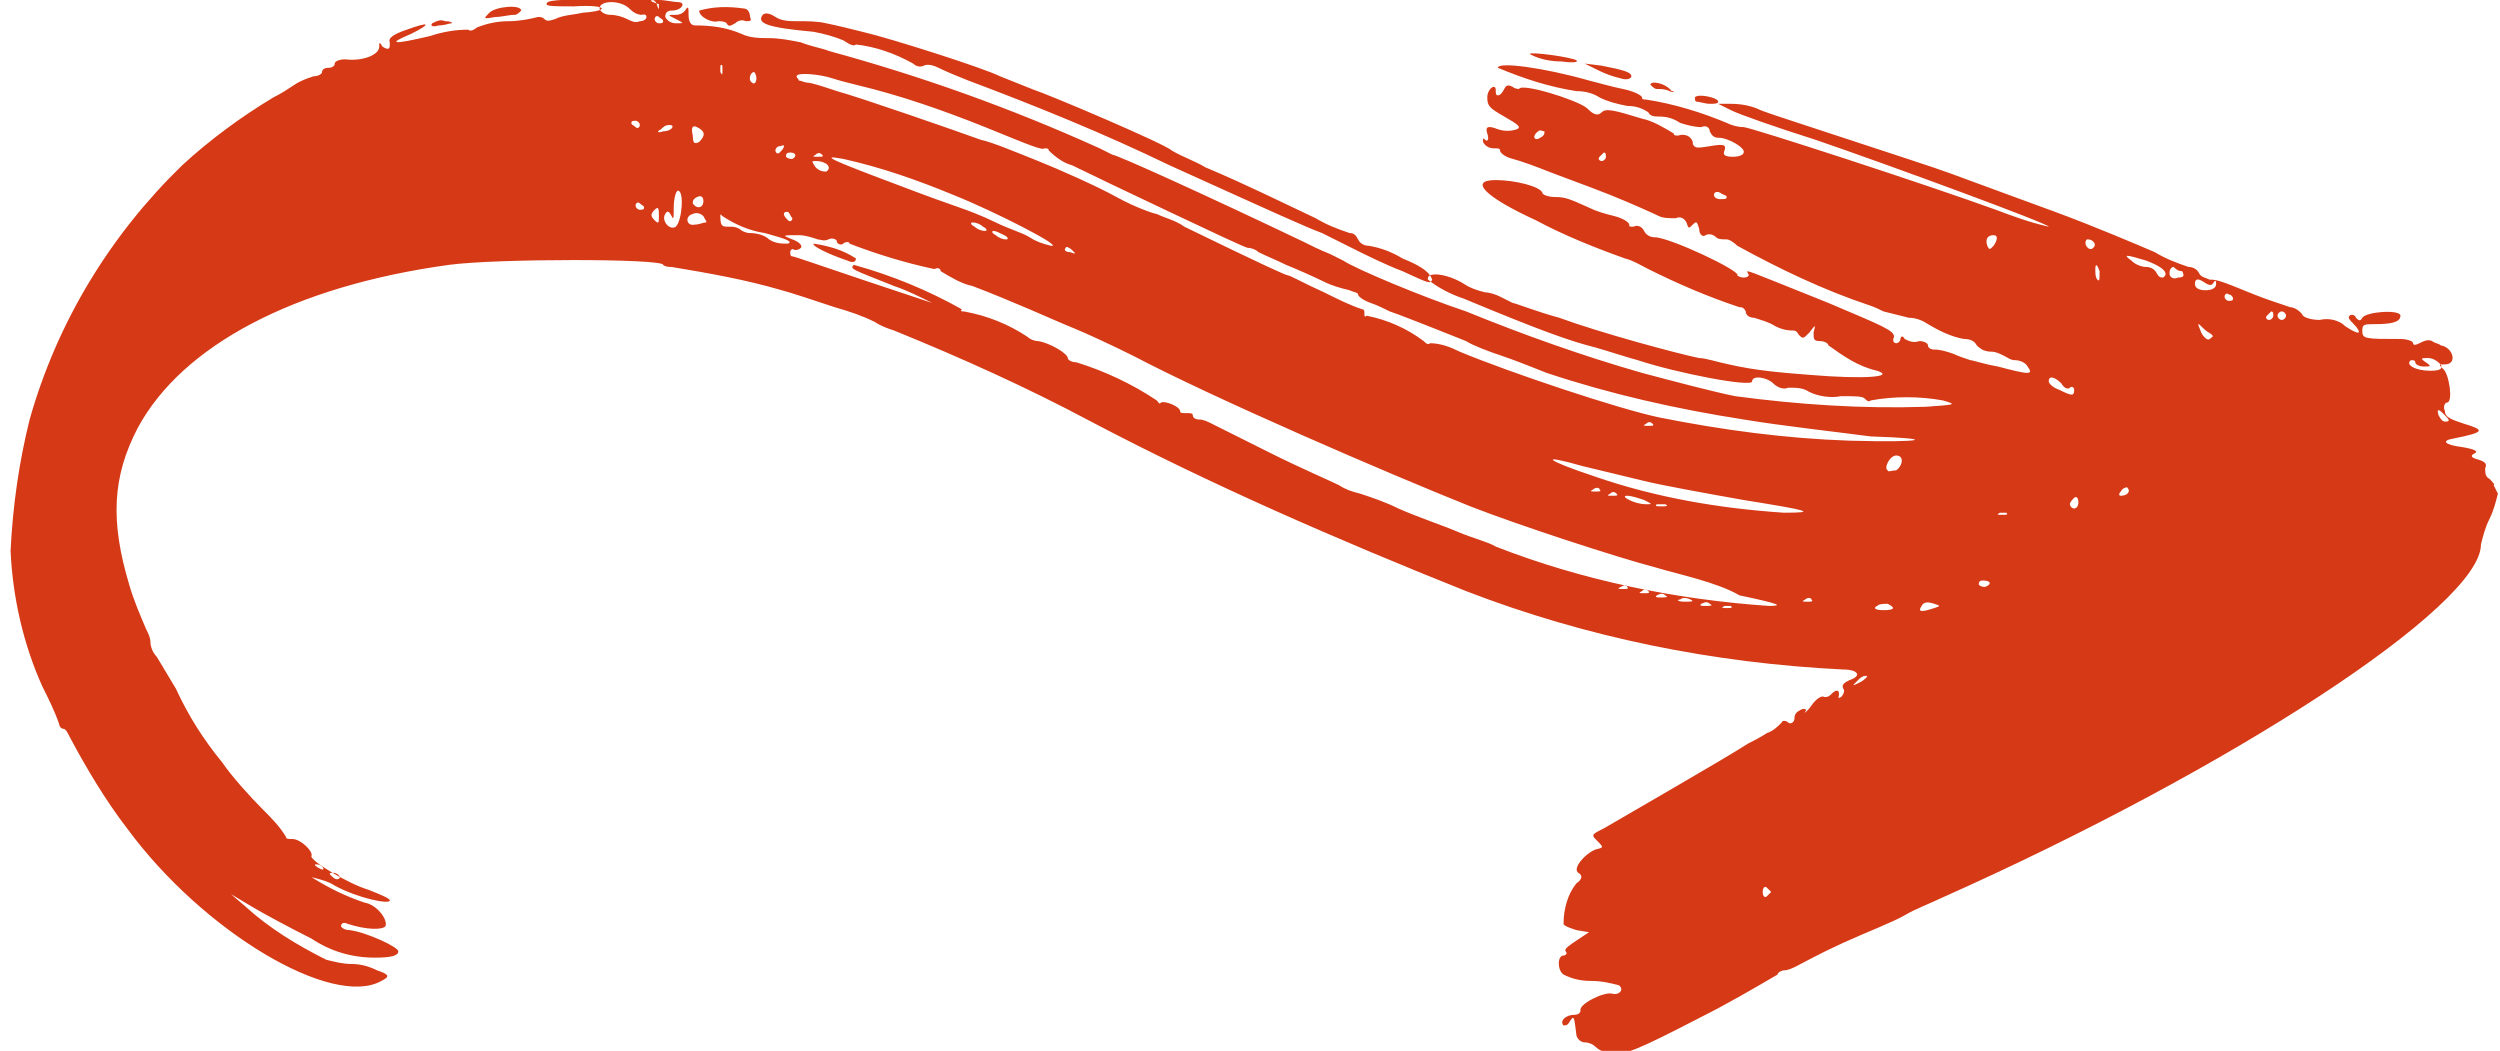 <?xml version="1.0" encoding="utf-8"?>
<!-- Generator: Adobe Illustrator 24.0.0, SVG Export Plug-In . SVG Version: 6.00 Build 0)  -->
<svg version="1.1" id="Layer_1" xmlns="http://www.w3.org/2000/svg" xmlns:xlink="http://www.w3.org/1999/xlink" x="0px" y="0px"
	 viewBox="0 0 118 49.6" style="enable-background:new 0 0 118 49.6;" xml:space="preserve">
<style type="text/css">
	.st0{fill-rule:evenodd;clip-rule:evenodd;fill:#D63916;}
</style>
<path id="arrow-slider-home" class="st0" d="M117.9,23.3c-0.1,0.4-0.2,0.8-0.4,1.2c-0.2,0.4-0.3,0.8-0.4,1.2
	c0,2.9-11.8,10.6-25.5,16.7c-0.4,0.2-1.2,0.5-1.7,0.8S88.1,44,87,44.5s-2,1-2.2,1.1c-0.2,0.1-0.4,0.2-0.6,0.2
	c-0.1,0-0.3,0.1-0.3,0.2c-1.2,0.7-2.4,1.4-3.6,2c-3.1,1.6-3.6,1.8-4.2,1.7c-0.3,0-0.6-0.1-0.8-0.3c-0.1-0.1-0.3-0.2-0.5-0.2
	c-0.2,0-0.4-0.2-0.4-0.4c-0.1-0.8-0.1-0.9-0.3-0.6c-0.1,0.2-0.2,0.2-0.3,0.2c-0.2-0.2,0.1-0.5,0.5-0.5c0.2,0,0.3-0.1,0.3-0.2
	c-0.1-0.3,1.1-0.9,1.5-0.8c0.3,0.1,0.6-0.2,0.3-0.4c-0.4-0.1-0.8-0.2-1.3-0.2c-0.5,0-0.9-0.1-1.3-0.3c-0.3-0.2-0.3-0.9,0-0.9
	c0.1,0,0.2-0.1,0.1-0.2s0.2-0.3,0.5-0.5l0.6-0.4l-0.6-0.1c-0.3-0.1-0.6-0.2-0.6-0.3c0-0.7,0.2-1.4,0.6-1.9c0.3-0.2,0.3-0.4,0.1-0.5
	c-0.3-0.2,0.3-0.9,0.8-1.1c0.4-0.1,0.4-0.1,0.1-0.4s-0.3-0.3,0.3-0.6c0.5-0.3,5.9-3.4,6.8-4c0.2-0.1,0.6-0.3,0.9-0.5
	c0.3-0.1,0.5-0.3,0.7-0.5c0-0.1,0.2-0.1,0.3,0s0.3,0,0.3-0.2c0-0.2,0.1-0.3,0.3-0.4c0.2-0.1,0.3,0,0.2,0.1c-0.1,0.1,0.1,0,0.3-0.3
	s0.5-0.5,0.6-0.4c0.1,0,0.2,0,0.3-0.1c0,0,0,0,0,0c0.1-0.1,0.2-0.2,0.3-0.2c0.1,0,0.1,0.1,0.1,0.2s-0.1,0.2,0.1,0.1
	c0.1-0.1,0.2-0.3,0.1-0.4c-0.1-0.2,0.1-0.3,0.3-0.4c0.6-0.2,0.4-0.5-0.3-0.5c-6.1-0.3-12.1-1.5-17.8-3.7c-6-2.4-12-5-17.7-8
	c-3-1.6-6.1-3-9.3-4.3c-0.3-0.1-0.6-0.2-0.9-0.4c-0.6-0.3-1.2-0.5-1.9-0.7c-0.9-0.3-2.1-0.7-2.5-0.8c-1.7-0.5-3.4-0.8-5.2-1.1
	c-0.1,0-0.3,0-0.4-0.1c0-0.3-7.9-0.3-10.1,0c-7.3,1-12.6,3.8-14.7,7.7c-1.2,2.3-1.3,4.4-0.4,7.4c0.2,0.7,0.5,1.4,0.8,2.1
	c0.1,0.2,0.2,0.4,0.2,0.6c0,0.2,0.1,0.5,0.3,0.7c0.3,0.5,0.6,1,0.9,1.5c0.6,1.3,1.3,2.4,2.2,3.5c0.4,0.6,1.3,1.6,1.9,2.2
	c0.4,0.4,0.8,0.8,1.1,1.3c0,0.1,0.1,0.1,0.3,0.1c0.4,0,1,0.6,0.9,0.8s1.7,1.3,2.7,1.6c0.5,0.2,1,0.4,1,0.5c0,0.2-1.5-0.1-2.6-0.7
	c-0.3-0.2-0.7-0.3-1.1-0.4c0.8,0.5,1.6,0.9,2.5,1.2c0.6,0.1,1.1,0.8,1,1.1c-0.1,0.2-0.9,0.2-1.8-0.1c-0.2-0.1-0.3,0-0.3,0.1
	s0.2,0.2,0.4,0.2c0.8,0.1,2.3,0.8,2.3,1c0,0.2-0.3,0.3-1.1,0.3c-1.1,0-2.1-0.3-3-0.9c-1-0.5-2.3-1.2-2.8-1.5l-1-0.6l0.7,0.6
	c1.1,1,2.4,1.8,3.8,2.5c0.4,0.1,0.8,0.2,1.2,0.2c0.4,0,0.8,0.1,1.2,0.3c0.6,0.2,0.6,0.3,0.2,0.5c-2.3,1.3-8.4-2.3-12-7.2
	c-1-1.3-1.9-2.8-2.7-4.3c-0.1-0.2-0.2-0.4-0.3-0.4c-0.1,0-0.2-0.1-0.2-0.2c-0.2-0.6-0.5-1.2-0.8-1.8c-0.9-2-1.4-4.2-1.5-6.4
	c0.1-2.1,0.4-4.2,0.9-6.2c1.3-4.6,3.8-8.7,7.2-12c1.3-1.2,2.8-2.3,4.3-3.2c0.4-0.2,0.7-0.4,1-0.6c0.3-0.2,0.6-0.3,0.9-0.4
	c0.2,0,0.4-0.1,0.4-0.2s0.1-0.2,0.3-0.2s0.3-0.1,0.3-0.2s0.2-0.2,0.5-0.2c0.8,0.1,1.6-0.2,1.6-0.6c0-0.2,0-0.2,0.1-0.1
	c0,0.1,0.2,0.2,0.3,0.2c0.1,0,0.1-0.1,0.1-0.3c-0.1-0.2,0.2-0.4,0.8-0.6c1.1-0.4,1.2-0.3,0.2,0.2c-1.2,0.5-0.8,0.5,0.9,0.1
	c0.6-0.2,1.2-0.3,1.8-0.3c0.1,0.1,0.3,0,0.4-0.1c0.5-0.2,1-0.3,1.5-0.3c0.5,0,1-0.1,1.4-0.2c0.1,0,0.2,0,0.3,0.1
	c0.1,0.1,0.2,0.1,0.5,0c0.4-0.2,0.9-0.2,1.3-0.3c1.4-0.1,1.1-0.4-0.4-0.3c-0.8,0-1.3,0-1.3-0.1c0-0.2,0.3-0.2,3.1-0.3
	c1.7,0,2,0,2.1,0.3s0.1,0.3,0.1,0C30.5,0,30.7,0,31.1,0c0.3,0,0.7,0.1,0.9,0.1c0.4,0,0.2,0.4-0.3,0.4c-0.2,0-0.3,0.1-0.3,0.3
	c0.1,0.2,0.3,0.3,0.5,0.3c0.4,0,0.4,0,0-0.2c-0.4-0.2-0.4-0.2,0-0.2c0.2,0,0.4-0.1,0.5-0.3c0.1-0.1,0.1,0,0.1,0.3s0.1,0.5,0.3,0.5
	c0.8,0,1.5,0.1,2.2,0.4c0.4,0.2,0.9,0.2,1.3,0.2c0.5,0,1,0.1,1.5,0.2c0.5,0.2,1.1,0.3,1.3,0.4c4.4,1.2,8.6,2.7,12.8,4.6
	c0.2,0.1,0.4,0.2,0.6,0.3c0.2,0,4.4,1.9,9,4.1c0.4,0.2,0.8,0.4,1.3,0.6c0.2,0.1,0.4,0.2,0.6,0.3c0.6,0.4,3.7,1.7,5.8,2.4
	c2.7,1.1,5.5,2.1,8.3,2.9c1.5,0.4,3.4,0.9,4.4,1.1c3,0.4,6,0.6,9,0.5c1.4-0.1,1.5-0.1,0.8-0.3c-1.1-0.2-2.3-0.2-3.4,0
	c-0.1,0.1-0.2,0-0.3-0.1c0,0,0,0,0,0c-0.1-0.1-0.5-0.1-1.1-0.1c-0.5,0.1-1.1,0-1.5-0.2c-0.3-0.2-0.6-0.2-1-0.2
	c-0.2,0.1-0.5,0-0.7-0.2c-0.3-0.3-1-0.4-1-0.1c0,0.3-3.6-0.4-5.4-1c-0.4-0.1-1.3-0.4-2-0.6c-1.2-0.3-2.6-0.8-6.2-2.3
	c-0.6-0.2-1.2-0.5-1.7-0.9c-0.1-0.4,0.9-0.3,1.7,0.2c0.3,0.2,0.6,0.3,1,0.4c0.2,0,0.5,0.1,0.7,0.2c0.2,0.1,0.4,0.2,0.6,0.3
	c0.1,0,1.1,0.4,2.2,0.7c1.9,0.7,5.6,1.7,6.6,1.9c0.3,0,0.9,0.2,1.4,0.3c1.3,0.3,2.6,0.4,3.9,0.5c2.4,0.2,4,0.1,3.1-0.2
	c-0.9-0.2-1.6-0.7-2.3-1.2c0-0.1-0.2-0.2-0.4-0.2c-0.3,0-0.3-0.1-0.3-0.4c0.1-0.4,0.1-0.4-0.2,0c-0.3,0.3-0.3,0.3-0.5,0.1
	c-0.1-0.2-0.2-0.2-0.3-0.2s-0.4,0-0.8-0.2c-0.3-0.2-0.7-0.3-1-0.4c-0.2,0-0.4-0.1-0.4-0.3c-0.1-0.2-0.2-0.2-0.3-0.2
	c-1.5-0.5-2.9-1.1-4.3-1.8c-0.4-0.2-0.7-0.4-1.1-0.5c-1.4-0.5-2.9-1.1-4.2-1.8c-2.4-1.1-3.2-1.9-1.9-1.9c0.9,0,2.1,0.3,2.2,0.6
	c0,0.1,0.3,0.2,0.6,0.2c0.5,0,0.7,0.1,1.6,0.5c0.4,0.2,0.8,0.3,1.2,0.4c0.4,0.1,0.7,0.3,0.7,0.4s0,0.1,0.2,0.1
	c0.2-0.1,0.4,0,0.5,0.2c0.1,0.2,0.3,0.3,0.5,0.3c0.7,0,4.1,1.6,3.9,1.8c0,0,0.1,0.1,0.3,0.1s0.3-0.1,0.2-0.2
	c-0.1-0.2-0.2-0.2,3.8,1.4c2.6,1.1,3.1,1.3,3.1,1.6c-0.1,0.2,0,0.3,0.1,0.3c0.1,0,0.2-0.1,0.2-0.2c0-0.1,0.1-0.2,0.2,0
	c0.2,0.1,0.4,0.2,0.7,0.1c0.2,0,0.4,0.1,0.4,0.2s0.1,0.2,0.3,0.2c0.3,0,0.6,0.1,0.9,0.2c0.2,0.1,0.5,0.2,0.8,0.3
	c0.1,0,0.7,0.2,1.3,0.3c1.5,0.4,1.7,0.4,1.4,0c-0.1-0.2-0.4-0.3-0.6-0.3c-0.2,0-0.3-0.1-0.5-0.2c-0.2-0.1-0.4-0.2-0.6-0.2
	c-0.3,0-0.5-0.1-0.7-0.3c-0.1-0.2-0.3-0.3-0.6-0.3c-0.6-0.1-1.2-0.4-1.7-0.7c-0.3-0.2-0.6-0.3-0.9-0.3c-0.4-0.1-0.8-0.2-1.2-0.3
	c-0.2-0.1-0.4-0.2-0.7-0.3c-2.1-0.7-4.2-1.7-6.2-2.8c-0.2-0.2-0.4-0.3-0.5-0.3c-0.2,0-0.4,0-0.5-0.1c-0.1-0.1-0.3-0.2-0.5-0.1
	c-0.1,0.1-0.3,0-0.3-0.3c-0.1-0.3-0.1-0.4-0.3-0.2s-0.2,0.2-0.3-0.1c-0.1-0.2-0.3-0.3-0.5-0.2c-0.3,0-0.6,0-0.8-0.1
	c-0.2-0.1-1.3-0.6-2.3-1s-2.4-0.9-2.9-1.1s-1.3-0.5-1.7-0.6s-0.6-0.3-0.6-0.4S70.7,7,70.5,7c-0.2,0-0.4-0.1-0.5-0.3
	c0-0.2,0-0.2,0.1-0.1s0.2,0,0.1-0.3c-0.1-0.3,0-0.4,0.5-0.2c0.3,0.1,0.6,0.1,0.9,0C71.8,6,71.7,5.9,71,5.5c-0.7-0.4-0.8-0.5-0.8-0.9
	c0-0.3,0.2-0.5,0.3-0.5s0.1,0.1,0.1,0.2s0,0.2,0.1,0.2s0.2-0.1,0.3-0.3C71.1,4,71.2,4,71.4,4.1c0.1,0.1,0.3,0.1,0.3,0.1
	c0.1-0.3,2.7,0.5,3.2,0.9c0.3,0.3,0.5,0.4,0.7,0.2s0.6-0.1,1.9,0.3C78,5.7,78.5,6,79,6.3c0,0.1,0.1,0.1,0.2,0.1
	c0.3-0.1,0.6,0,0.7,0.3c0,0,0,0.1,0,0.1C80,7,80.1,7,80.7,6.9c0.6-0.1,0.8-0.1,0.7,0.2c-0.1,0.2,0,0.3,0.4,0.3
	c0.3,0,0.5-0.1,0.5-0.2c0.1-0.2-0.7-0.7-1.2-0.7c-0.2,0-0.3-0.1-0.4-0.3C80.7,6,80.5,5.9,80.3,6c-0.3,0-0.7-0.1-1-0.2
	c-0.3-0.2-0.6-0.3-1-0.3c-0.2,0-0.4,0-0.5-0.2c-0.3-0.2-0.6-0.3-1-0.3c-0.5-0.1-0.9-0.2-1.3-0.4c-0.3-0.2-0.7-0.3-1.1-0.3
	c-1.3-0.2-2.5-0.6-3.7-1.1c0-0.3,2.2,0,4.3,0.6c0.4,0.1,1.1,0.3,1.6,0.4s0.9,0.3,0.9,0.4s0.1,0.1,0.2,0.1c1.3,0.2,2.6,0.6,3.8,1.1
	c0.2,0.1,0.5,0.2,0.8,0.2c0.3,0,8.6,2.7,11.9,3.9c0.8,0.3,1.6,0.6,2.5,0.8c0.1-0.1-7.5-2.9-11-4.1c-1.9-0.6-3.6-1.2-4-1.4l-0.6-0.3
	h0.6c0.5,0,1,0.1,1.4,0.3c0.5,0.2,2.4,0.8,4.2,1.4s4,1.3,4.8,1.6S95.1,9.3,97,10s4,1.6,4.7,1.9c0.5,0.3,1,0.5,1.6,0.7
	c0.2,0,0.4,0.1,0.5,0.3c0.1,0.2,0.3,0.2,0.5,0.3c0.3,0,0.4,0,2.1,0.7c0.5,0.2,1.1,0.4,1.7,0.6c0.2,0,0.5,0.2,0.6,0.4
	c0.1,0.1,0.4,0.2,0.8,0.2c0.4-0.1,0.9,0,1.2,0.3c0.3,0.2,0.5,0.3,0.6,0.3s0-0.2-0.2-0.4s-0.3-0.3-0.2-0.4c0.1-0.1,0.3,0,0.3,0.1
	c0,0,0,0,0,0c0.1,0.1,0.2,0.2,0.3,0c0.2-0.3,1.8-0.4,1.8-0.1s-0.4,0.4-1.2,0.4c-0.5,0-0.6,0-0.6,0.3c0,0.4,0.1,0.4,1.8,0.4
	c0.3,0,0.6,0.1,0.6,0.2s0.1,0.1,0.3,0c0.2-0.1,0.4-0.2,0.6-0.1c0.1,0.1,0.3,0.1,0.4,0.2c0.6,0.1,0.8,0.9,0.2,0.9
	c-0.3,0-0.3,0-0.1,0.2c0.3,0.2,0.5,1.6,0.2,1.6c-0.1,0-0.2,0.2-0.1,0.4c0,0.3,0.3,0.4,0.9,0.6c1,0.3,1,0.4-0.5,0.7
	c-0.6,0.1-0.4,0.3,0.4,0.4c0.6,0.1,0.8,0.2,0.6,0.3c-0.2,0.1-0.2,0.2,0.2,0.3c0.3,0.1,0.4,0.2,0.3,0.4c0,0.2,0,0.4,0.2,0.5
	c0.1,0.1,0.3,0.3,0.2,0.3L117.9,23.3L117.9,23.3z M115.3,19.5c-0.2-0.2-0.3-0.2-0.2,0.1c0.1,0.2,0.2,0.3,0.3,0.3
	C115.7,19.9,115.6,19.8,115.3,19.5L115.3,19.5z M114.6,16.9c-0.3,0-0.4,0-0.1,0.2s0.2,0.2-0.1,0.2c-0.2,0-0.4-0.1-0.4-0.2
	s-0.1-0.1-0.2-0.1c-0.3,0.2,0.2,0.5,0.9,0.5c0.5,0,0.6-0.1,0.5-0.3C115,17,114.8,16.9,114.6,16.9L114.6,16.9z M107.7,14.7
	c-0.1,0-0.2,0.1-0.2,0.2c0,0.1,0.1,0.2,0.2,0.2c0.1,0,0.2-0.1,0.2-0.2C107.9,14.8,107.8,14.7,107.7,14.7z M107.2,14.7
	c0,0-0.1,0.1-0.2,0.2s0,0.2,0.1,0.2c0.1,0,0.2-0.1,0.2-0.2C107.3,14.8,107.3,14.7,107.2,14.7z M105.2,13.9c-0.1-0.1-0.2,0-0.2,0.1
	c0,0.1,0.1,0.2,0.2,0.2c0.1,0,0.2,0,0.2-0.1S105.3,13.9,105.2,13.9z M104.5,13.3c-0.1,0.2-0.2,0.2-0.5,0c-0.3-0.2-0.4-0.1-0.4,0.1
	c0,0.2,0.2,0.3,0.5,0.3c0.3,0,0.5-0.1,0.5-0.3C104.6,13.3,104.6,13.2,104.5,13.3L104.5,13.3z M104,15.5c-0.3-0.3-0.3-0.3-0.1,0.2
	c0.1,0.2,0.3,0.4,0.4,0.3c0.1-0.1,0.2-0.1,0.1-0.2S104.2,15.7,104,15.5z M102.6,12.6c-0.1,0-0.2,0.1-0.2,0.3s0.2,0.3,0.4,0.2
	c0.3,0,0.3-0.1,0.2-0.3C102.8,12.8,102.7,12.7,102.6,12.6L102.6,12.6z M101.3,12.3c-1-0.3-1.1-0.3-0.7,0c0.2,0.2,0.5,0.3,0.7,0.3
	c0.2,0,0.4,0.1,0.5,0.3c0.1,0.2,0.2,0.2,0.3,0.2C102.4,12.9,102.1,12.6,101.3,12.3z M100.1,23.2c-0.1,0.1-0.1,0.2,0,0.2
	c0.3,0,0.5-0.2,0.3-0.4C100.4,23,100.2,23,100.1,23.2L100.1,23.2z M98.9,12.7c0,0.2,0,0.4,0.1,0.5c0.1,0.1,0.1,0,0.1-0.4
	C99,12.5,98.9,12.4,98.9,12.7L98.9,12.7z M98.5,11.3c-0.2,0.2,0.1,0.6,0.3,0.4c0.1-0.1,0.1-0.2,0-0.3C98.7,11.3,98.6,11.3,98.5,11.3
	L98.5,11.3z M97.9,23.5c-0.1,0.1-0.2,0.2-0.2,0.3c0,0.1,0.1,0.2,0.2,0.2c0.1,0,0.2-0.1,0.2-0.3S98,23.4,97.9,23.5z M97.7,18.3
	c-0.1,0.1-0.3,0-0.4-0.2c-0.3-0.3-0.6-0.4-0.6-0.1c0,0.1,0.2,0.3,0.5,0.4c0.6,0.3,0.7,0.3,0.7,0C97.9,18.3,97.8,18.2,97.7,18.3
	L97.7,18.3z M94.4,24.2c-0.2,0.1-0.1,0.1,0.1,0.1c0.2,0,0.3,0,0.2-0.1C94.7,24.2,94.6,24.2,94.4,24.2L94.4,24.2z M94.1,11.1
	c-0.3,0-0.4,0.2-0.3,0.5c0.1,0.2,0.1,0.2,0.3,0C94.3,11.3,94.3,11.1,94.1,11.1z M93.6,27.4c-0.2,0-0.2,0.1-0.2,0.2
	c0.1,0.1,0.2,0.1,0.3,0.1c0,0,0,0,0,0C94,27.6,94,27.4,93.6,27.4L93.6,27.4z M90.7,28.6c-0.2,0.3,0,0.3,0.6,0.1
	c0.3-0.1,0.3-0.1,0-0.2C91,28.4,90.8,28.4,90.7,28.6L90.7,28.6z M82.3,19.8c-3.2-0.5-6.3-1.2-9.3-2.2c-0.5-0.2-1.5-0.6-2.1-0.8
	s-1.4-0.5-1.7-0.7c-2.5-1-3.3-1.3-3.6-1.4c-0.2-0.1-0.6-0.3-0.9-0.4s-0.6-0.3-0.6-0.4s-0.2-0.1-0.4-0.2c-0.4-0.1-0.8-0.2-1.2-0.4
	c-0.4-0.2-1.3-0.6-1.8-0.8c-0.4-0.2-0.9-0.4-1.3-0.6c-0.1-0.1-0.3-0.2-0.5-0.2c-0.1,0-1.8-0.8-3.7-1.7s-4-1.9-4.6-2.2
	c-0.4-0.1-0.8-0.4-1.1-0.7c0-0.1-0.1-0.1-0.2-0.1c-0.1,0.1-0.6-0.1-2.8-1c-2-0.8-4-1.5-6.1-2c-0.4-0.1-0.8-0.2-1.1-0.3
	c-0.6-0.2-1.7-0.3-1.7-0.1c0,0.1,0.1,0.1,0.1,0.2c0.1,0,0.3,0.1,0.4,0.1c0.2,0,0.8,0.2,1.4,0.4c1.1,0.3,5.7,1.9,6.8,2.3
	C46.8,6.7,48,7.2,49,7.6s2.8,1.2,3.7,1.7s1.8,0.8,1.9,0.8c0.4,0.2,0.9,0.3,1.3,0.6c3.7,1.8,4.8,2.3,4.9,2.3c0.1,0,0.8,0.4,1.7,0.8
	c0.6,0.3,1.2,0.6,1.8,0.8c0.1,0,0.1,0.1,0.1,0.2s0,0.2,0.1,0.1c1,0.2,1.9,0.6,2.7,1.2c0.1,0.1,0.2,0.2,0.3,0.1c0,0,0,0,0,0
	c0.5,0,1,0.2,1.4,0.4c2.4,1,7.5,2.7,9.4,3.1c3,0.6,6,1,9,1.1c3.6,0.1,4.2-0.1,1-0.2C86.8,20.4,84.1,20.1,82.3,19.8L82.3,19.8z
	 M89.5,21.5c-0.3,0-0.6,0.6-0.4,0.7c0,0.1,0.2,0,0.4,0C89.8,22,89.9,21.5,89.5,21.5L89.5,21.5z M89.1,28.5c-0.2,0-0.4,0-0.5,0.1
	c-0.2,0.1-0.1,0.2,0.3,0.2C89.4,28.8,89.5,28.7,89.1,28.5z M87.7,32.1c-0.3,0.3-0.3,0.3,0.1,0.1c0.2-0.1,0.4-0.3,0.3-0.3
	S87.9,31.9,87.7,32.1L87.7,32.1z M85.2,28.3c-0.2,0.1-0.1,0.1,0.1,0.1c0.2,0,0.3,0,0.2-0.1C85.5,28.2,85.3,28.2,85.2,28.3L85.2,28.3
	z M77.6,22.7c-0.8-0.2-2.1-0.5-2.9-0.7c-2.1-0.6-1.8-0.3,0.6,0.5c2.9,1,5.9,1.5,8.9,1.7c1.6,0,1.2-0.1-1.9-0.6
	C80.6,23.3,78.4,22.9,77.6,22.7L77.6,22.7z M78.2,26.8c-1.9-0.5-6.5-2-8.8-2.9c-4-1.6-12.1-5.1-15.9-7.1c-1-0.5-2.3-1.1-2.8-1.3
	s-1.4-0.6-2.1-0.9s-1.9-0.8-2.7-1.1c-0.5-0.1-1-0.4-1.5-0.7c0-0.1-0.1-0.2-0.3-0.1c-1.4-0.3-2.7-0.7-4-1.2c0-0.1-0.2-0.1-0.3,0
	s-0.3,0-0.3-0.1s-0.2-0.2-0.4-0.1c-0.2,0.1-0.4,0-0.5,0c-0.3-0.1-0.6-0.2-0.9-0.2c-0.8,0-0.8,0-0.3,0.2c0.3,0.1,0.5,0.3,0.4,0.4
	c-0.1,0.1-0.2,0.1-0.3,0.1c0,0,0,0,0,0c-0.1-0.1-0.2,0-0.2,0.1s0,0.2,0.1,0.2s1.5,0.5,3.3,1.1s3.3,1.1,3.3,1.1
	c-0.6-0.3-1.2-0.6-1.8-0.8c-2-0.8-2.1-0.8-1.9-1c1.8,0.5,3.5,1.2,5.1,2.1c-0.1,0.1,0,0.1,0.1,0.1c1.1,0.2,2.1,0.6,3,1.2
	c0.1,0.1,0.3,0.2,0.5,0.2c0.6,0.1,1.4,0.6,1.4,0.8c0,0.1,0.2,0.2,0.4,0.2c1.3,0.4,2.6,1,3.8,1.8c0.1,0.1,0.1,0.2,0.2,0.1
	c0.2-0.1,0.9,0.2,0.9,0.4c0,0.1,0.1,0.1,0.3,0.1s0.3,0,0.3,0.1s0.1,0.2,0.3,0.2c0.2,0,0.4,0.1,0.6,0.2c0.2,0.1,1.4,0.7,2.8,1.4
	s2.8,1.3,3.2,1.5c0.3,0.2,0.6,0.3,1,0.4c0.6,0.2,1.2,0.4,1.8,0.7c0.9,0.4,2.1,0.8,2.8,1.1s1.5,0.5,1.8,0.7c4.1,1.6,8.5,2.5,12.9,2.8
	c0.7,0,0.5-0.1-1.4-0.5C81.1,27.5,79.2,27.1,78.2,26.8L78.2,26.8z M83.4,41.9c-0.1-0.1-0.2,0-0.2,0.2s0.1,0.3,0.2,0.2
	s0.2-0.2,0.2-0.2S83.5,42,83.4,41.9z M81.4,28.6c-0.2,0.1-0.1,0.1,0.1,0.1c0.2,0,0.3,0,0.2-0.1C81.7,28.6,81.6,28.6,81.4,28.6
	L81.4,28.6z M81.2,9.1c-0.2-0.1-0.3,0-0.3,0.1s0.1,0.2,0.3,0.2s0.3,0,0.3-0.1S81.3,9.2,81.2,9.1z M80.7,4.9c-0.2,0-0.5-0.1-0.6-0.1
	S80,4.7,80,4.6c0.1-0.2,1.1,0,1.1,0.2C81.1,4.9,80.9,4.9,80.7,4.9L80.7,4.9z M80.3,28.5c-0.1,0.1,0,0.1,0.2,0.1s0.4,0,0.2-0.1
	C80.6,28.4,80.5,28.4,80.3,28.5L80.3,28.5z M79.3,28.3c-0.2,0-0.1,0.1,0.2,0.1s0.5,0,0.3-0.1C79.6,28.2,79.4,28.2,79.3,28.3
	L79.3,28.3z M78.8,4.3c-0.2-0.1-0.4-0.1-0.6-0.1c-0.1,0-0.2-0.1-0.3-0.2c0-0.2,0.7-0.1,1,0.3C79.1,4.3,79,4.4,78.8,4.3z M78.2,23.8
	c-0.1,0.1,0,0.1,0.2,0.1s0.4,0,0.2-0.1C78.5,23.8,78.4,23.8,78.2,23.8L78.2,23.8z M78.2,28.1c-0.1,0.1,0,0.1,0.2,0.1s0.4,0,0.2-0.1
	C78.5,28,78.4,28,78.2,28.1L78.2,28.1z M77.7,20c-0.2,0.1-0.1,0.1,0.1,0.1c0.2,0,0.3,0,0.2-0.1C77.9,19.9,77.8,19.9,77.7,20L77.7,20
	z M77.5,27.9c-0.2,0.1-0.1,0.1,0.1,0.1c0.2,0,0.3,0,0.2-0.1C77.7,27.8,77.6,27.8,77.5,27.9L77.5,27.9z M76.8,23.4
	c-0.2,0-0.1,0.1,0.1,0.2c0.2,0.1,0.5,0.2,0.8,0.2c0.3,0,0.3,0-0.1-0.2C77.3,23.5,77,23.4,76.8,23.4z M76.5,3.7
	c-0.4-0.1-0.7-0.2-1.1-0.4L74.8,3l0.8,0.1C76.6,3.3,77,3.4,77,3.6C77,3.7,76.8,3.8,76.5,3.7L76.5,3.7z M76.5,27.7
	c-0.2,0.1-0.1,0.1,0.1,0.1c0.2,0,0.3,0,0.2-0.1C76.8,27.6,76.7,27.6,76.5,27.7L76.5,27.7z M76,23.3c-0.2,0.1-0.1,0.1,0.1,0.1
	c0.2,0,0.3,0,0.2-0.1C76.2,23.2,76.1,23.2,76,23.3L76,23.3z M75.7,7.2c0,0-0.1,0.1-0.2,0.2s0,0.2,0.1,0.2c0.1,0,0.2-0.1,0.2-0.2
	C75.8,7.3,75.8,7.2,75.7,7.2z M75.2,23.1c-0.2,0.1-0.1,0.1,0.1,0.1c0.2,0,0.3,0,0.2-0.1C75.5,23,75.3,23,75.2,23.1L75.2,23.1z
	 M73.7,2.9c-0.5,0-1-0.1-1.4-0.3c-0.5-0.2,1.3,0,2,0.2C74.6,2.9,74.4,3,73.7,2.9z M72.6,6.2c-0.3,0.2-0.2,0.5,0.1,0.3
	c0.2-0.1,0.2-0.2,0.2-0.3C72.8,6.2,72.7,6.1,72.6,6.2C72.6,6.2,72.6,6.2,72.6,6.2L72.6,6.2z M66.2,12.8c-0.8-0.3-1.8-0.8-2.4-1.1
	s-1.2-0.6-1.4-0.7c-0.8-0.3-1.9-0.8-7.2-3.2c-3.1-1.5-6.3-2.8-9.5-4c-0.5-0.2-1-0.4-1.4-0.6c-0.2-0.1-0.5-0.2-0.7-0.1
	c-0.2,0.1-0.4,0-0.5-0.1c-0.9-0.5-1.8-0.8-2.7-0.9c-0.1,0.1-0.3,0-0.6-0.2c-0.5-0.2-0.9-0.3-1.4-0.4c-2.2-0.2-2.7-0.4-2.4-0.8
	c0.1-0.1,0.3-0.1,0.6,0.1c0.3,0.2,0.7,0.2,1,0.2c0.5,0,1,0,1.4,0.1c0.5,0.1,1.3,0.3,1.7,0.4c1.3,0.3,5.7,1.7,6.5,2.1
	c0.5,0.2,1,0.4,1.5,0.6c0.9,0.3,6.3,2.6,6.6,2.9c0.5,0.3,1.1,0.5,1.6,0.8c1.9,0.8,3.5,1.6,5.2,2.4c0.5,0.3,1,0.5,1.6,0.7
	c0.2,0,0.3,0.1,0.4,0.3c0.1,0.2,0.3,0.3,0.5,0.3c0.6,0.1,1.1,0.3,1.6,0.6c1,0.4,1.3,0.7,1.4,1C67.5,13.4,67.5,13.4,66.2,12.8
	L66.2,12.8z M50.3,11.7c-0.1,0.1,0,0.2,0.2,0.2c0.3,0.1,0.3,0.1,0.1-0.1C50.5,11.7,50.3,11.6,50.3,11.7L50.3,11.7z M45,9.2
	c-1.7-0.7-3.4-1.3-5.2-1.7c-1.1-0.2-0.7,0,2.5,1.2c1.3,0.5,2.7,1,3,1.1s1.1,0.4,1.7,0.7s1.3,0.5,1.6,0.7c0.3,0.2,0.6,0.3,1,0.4
	C50.3,11.7,47,10,45,9.2L45,9.2z M46.9,10.9c-0.1,0-0.1,0.1,0.1,0.2c0.1,0.1,0.3,0.2,0.5,0.2c0.1,0,0.1-0.1-0.1-0.2
	C47.2,11,47,10.9,46.9,10.9z M45.9,10.5c-0.1,0-0.1,0.1,0.1,0.2c0.1,0.1,0.3,0.2,0.5,0.2c0.1,0,0.1-0.1-0.1-0.2
	C46.3,10.6,46.1,10.5,45.9,10.5z M40,12.3c-0.9-0.3-1.7-0.7-1.6-0.8c0.7,0.1,1.4,0.3,2,0.7C40.4,12.4,40.2,12.4,40,12.3L40,12.3z
	 M38.5,7.6c-0.2,0-0.2,0,0,0.3c0.2,0.2,0.4,0.2,0.5,0.2C39.3,7.9,39,7.6,38.5,7.6z M38.5,7.3c-0.2,0.1-0.1,0.1,0.1,0.1
	c0.2,0,0.3,0,0.2-0.1C38.7,7.2,38.6,7.2,38.5,7.3L38.5,7.3z M37.3,7.2c-0.2,0-0.2,0.1-0.2,0.2c0.1,0.1,0.2,0.1,0.3,0.1c0,0,0,0,0,0
	C37.6,7.4,37.6,7.2,37.3,7.2L37.3,7.2z M37.2,10C37.1,10,37,10,37,10.1c0,0.1,0.1,0.2,0.2,0.3c0.1,0.1,0.2,0,0.2-0.1
	C37.3,10.2,37.3,10.1,37.2,10L37.2,10z M36.1,11c-0.7-0.1-1.4-0.4-2-0.8c-0.1-0.1-0.1-0.1-0.1,0c0,0.5,0.1,0.5,0.4,0.5
	c0.2,0,0.3,0,0.5,0.1c0.1,0.1,0.3,0.2,0.5,0.2c0.3,0,0.7,0.1,0.9,0.3c0.3,0.2,0.6,0.2,0.9,0.2C37.4,11.4,37.2,11.3,36.1,11L36.1,11z
	 M36.8,6.9c-0.1,0-0.2,0.1-0.2,0.2c0,0.1,0.1,0.2,0.2,0.1S37,7,37,6.9S36.9,6.9,36.8,6.9z M35.6,3.4c-0.2,0-0.3,0.4-0.1,0.5
	c0.1,0.1,0.2,0,0.2-0.2S35.6,3.4,35.6,3.4L35.6,3.4z M35.2,1c-0.2-0.1-0.4,0-0.5,0.1c-0.2,0.1-0.3,0.2-0.4,0C34.2,1,34,1,33.9,1
	C33.6,1.1,33,0.8,33,0.5c0.7-0.2,1.4-0.2,2.1-0.1c0.2,0,0.3,0.2,0.3,0.4C35.5,1,35.4,1,35.2,1L35.2,1z M34,3.1C34,3.2,34,3.3,34,3.4
	c0.1,0.2,0.1,0.1,0.1-0.1C34.1,3.1,34.1,3,34,3.1L34,3.1z M32.7,10.1c-0.4,0.1-0.3,0.6,0.1,0.5c0.2,0,0.4-0.1,0.5-0.1s0-0.1-0.1-0.3
	C33.1,10.1,32.9,10,32.7,10.1L32.7,10.1z M32.9,9.3c-0.2,0.1-0.2,0.2-0.2,0.3c0.2,0.3,0.5,0.2,0.5-0.1C33.2,9.3,33.1,9.2,32.9,9.3z
	 M32.9,6c-0.2-0.1-0.3,0-0.2,0.4c0,0.4,0.1,0.4,0.3,0.3C33.3,6.4,33.3,6.2,32.9,6L32.9,6z M32,9c-0.1,0-0.2,0.4-0.2,0.8
	c0,0.5,0,0.6-0.1,0.4s-0.2-0.3-0.3-0.1c-0.2,0.3,0.2,0.8,0.5,0.6C32.2,10.4,32.3,9,32,9L32,9z M31.6,5.9c-0.2,0-0.3,0.1-0.4,0.2
	c-0.2,0.1-0.2,0.2,0.1,0.1C31.7,6.2,31.9,5.9,31.6,5.9L31.6,5.9z M31.1,0.8c-0.1-0.1-0.2,0-0.2,0.1c0,0.1,0.1,0.2,0.2,0.2
	c0.1,0,0.2,0,0.2-0.1S31.2,0.9,31.1,0.8z M30.9,9.9c-0.2,0.2-0.2,0.3,0,0.5s0.2,0.1,0.2-0.2S31.1,9.7,30.9,9.9L30.9,9.9z M30.3,0.7
	c-0.2,0-0.4-0.1-0.6-0.3c-0.4-0.4-1.4-0.4-1.4,0c0,0.1,0.2,0.3,0.5,0.3c0.3,0,0.6,0.1,0.8,0.2c0.2,0.1,0.4,0.2,0.6,0.1
	C30.6,1,30.6,0.6,30.3,0.7L30.3,0.7z M30.2,9.6c-0.1-0.1-0.2,0-0.2,0.1c0,0.1,0.1,0.2,0.2,0.2c0.1,0,0.2,0,0.2-0.1
	S30.3,9.7,30.2,9.6L30.2,9.6z M30,5.7c-0.1,0-0.2,0-0.2,0.1S29.9,5.9,30,6s0.2,0,0.2-0.1C30.2,5.8,30.1,5.7,30,5.7z M24.3,0.7
	c-0.3,0-0.6,0.1-0.9,0.1c-0.6,0.1-0.6,0.1-0.3-0.2c0.3-0.3,1.5-0.4,1.5-0.1C24.5,0.6,24.4,0.7,24.3,0.7L24.3,0.7z M21.3,1.1
	c-0.1,0-0.3,0.1-0.6,0.1c-0.3,0.1-0.4,0-0.3-0.1c0.2-0.1,0.4-0.2,0.6-0.1C21.3,1,21.4,1.1,21.3,1.1z M15.9,41.5
	c-0.1,0-0.2-0.1-0.3-0.2c-0.1-0.1,0-0.1,0.2-0.1C16.1,41.3,16.1,41.5,15.9,41.5L15.9,41.5z M15.1,41c-0.2-0.1-0.3-0.2-0.2-0.2
	s0.2,0,0.3,0.1C15.3,41,15.3,41.1,15.1,41z"/>
</svg>
